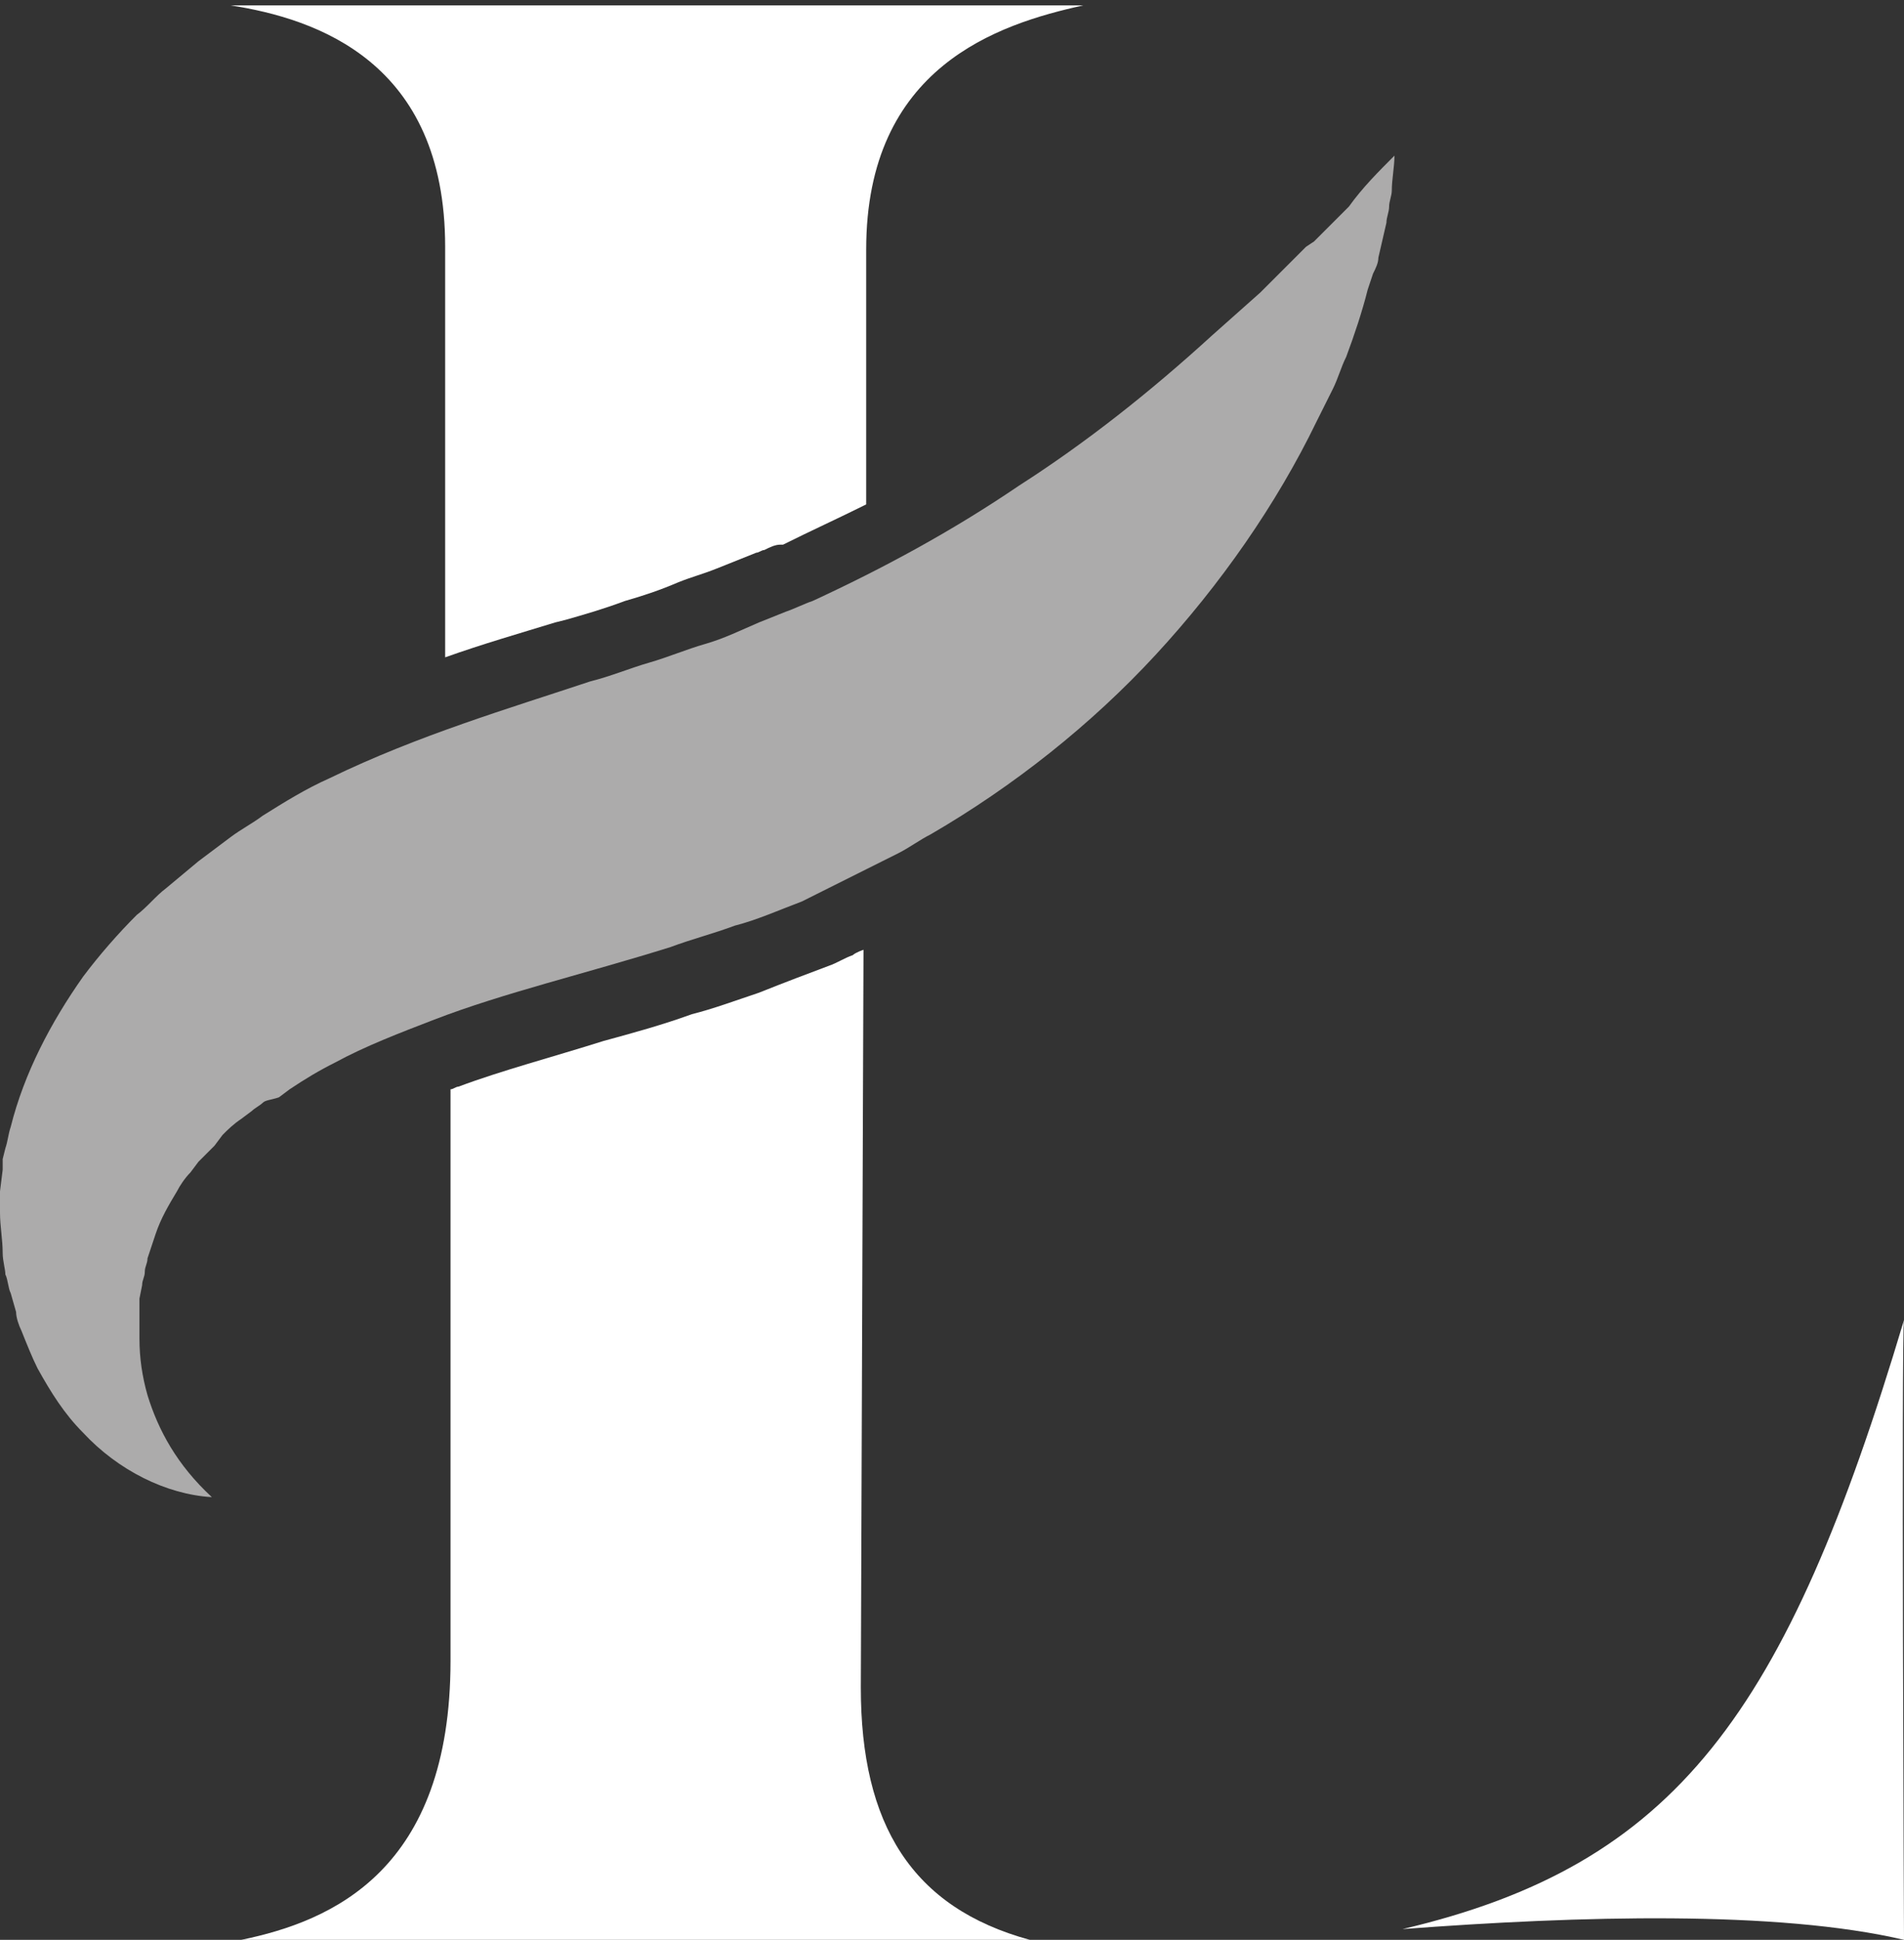 <?xml version="1.0" encoding="utf-8"?>
<!-- Generator: Adobe Illustrator 22.0.1, SVG Export Plug-In . SVG Version: 6.00 Build 0)  -->
<svg version="1.1" id="Layer_1" xmlns="http://www.w3.org/2000/svg" xmlns:xlink="http://www.w3.org/1999/xlink" x="0px" y="0px"
	 viewBox="0 0 71 72.3" style="enable-background:new 0 0 71 72.3;" xml:space="preserve">
<rect x="0" y="0" width="71" height="72.3" fill="#333333" stroke="none"/>
<style type="text/css">
	.st0{clip-path:url(#SVGID_2_);fill:#FFFFFF;}
	.st1{clip-path:url(#SVGID_2_);fill:#ACABAB;}
</style>
<g>
	<defs>
		<rect id="SVGID_1_" y="0" width="71" height="72.3"/>
	</defs>
	<clipPath id="SVGID_2_">
		<use xlink:href="#SVGID_1_"  style="overflow:visible;"/>
	</clipPath>
	<path class="st0" d="M16.6,9.2v15.3c1.4-0.5,2.8-0.9,4.1-1.3l0.4-0.1c0.7-0.2,1.4-0.4,2.2-0.7l0,0c0.7-0.2,1.3-0.4,2-0.7
		c0.5-0.2,0.9-0.3,1.4-0.5l0.5-0.2l1-0.4c0.1,0,0.2-0.1,0.3-0.1c0.2-0.1,0.4-0.2,0.6-0.2l0.1,0c1-0.5,2.1-1,3.1-1.5l0-9.5
		c0-6.8,4.9-8.4,8.1-9.1H8.6C11.8,0.7,16.6,2.3,16.6,9.2"/>
	<path class="st0" d="M32.1,62.9l0.1-27.5c0,0,0,0,0,0c0,0-0.3,0.1-0.4,0.2c-0.3,0.1-0.6,0.3-0.9,0.4c-0.8,0.3-1.6,0.6-2.6,1l0,0
		c-0.9,0.3-1.7,0.6-2.5,0.8c-1.1,0.4-2.2,0.7-3.3,1c-1.9,0.6-3.8,1.1-5.4,1.7c-0.1,0-0.2,0.1-0.3,0.1v21.3c0,7.8-4.4,9.7-7.8,10.4
		h29.4C34,71.1,32.1,68,32.1,62.9"/>
	<path class="st0" d="M52.3,71.9c6.6-0.5,14-0.7,18.7,0.4c0,0-0.1-22.6,0-23.1C66.6,63.9,62.5,69.5,52.3,71.9"/>
	<path class="st1" d="M7.9,55.8c-1.7-0.1-3.5-1-4.8-2.4c-0.7-0.7-1.2-1.5-1.7-2.4c-0.2-0.4-0.4-0.9-0.6-1.4
		c-0.1-0.2-0.2-0.5-0.2-0.7l-0.2-0.7c-0.1-0.2-0.1-0.5-0.2-0.7c0-0.2-0.1-0.5-0.1-0.8c0-0.5-0.1-1-0.1-1.5c0-0.3,0-0.5,0-0.8
		l0.1-0.8c0-0.1,0-0.3,0-0.4l0.1-0.4c0.1-0.3,0.1-0.5,0.2-0.8c0.5-2,1.5-3.9,2.7-5.6c0.6-0.8,1.3-1.6,2-2.3c0.4-0.3,0.7-0.7,1.1-1
		l0.6-0.5l0.6-0.5c0.4-0.3,0.8-0.6,1.2-0.9c0.4-0.3,0.8-0.5,1.2-0.8c0.8-0.5,1.6-1,2.5-1.4c3.3-1.6,6.7-2.6,9.7-3.6
		c0.8-0.2,1.5-0.5,2.2-0.7c0.7-0.2,1.4-0.5,2.1-0.7c0.7-0.2,1.3-0.5,2-0.8l1-0.4c0.3-0.1,0.7-0.3,1-0.4c2.6-1.2,5.2-2.6,7.7-4.3
		c2.5-1.6,4.9-3.5,7.2-5.6l0.9-0.8l0.9-0.8l0.4-0.4c0.1-0.1,0.3-0.3,0.4-0.4c0.3-0.3,0.6-0.6,0.9-0.9L49,9c0.1-0.1,0.3-0.3,0.4-0.4
		l0.9-0.9C50.8,7,51.4,6.4,52,5.8c0,0.4-0.1,0.9-0.1,1.3c0,0.2-0.1,0.4-0.1,0.6c0,0.2-0.1,0.4-0.1,0.6l-0.3,1.3
		c0,0.2-0.1,0.4-0.2,0.6L51,10.8c-0.2,0.8-0.5,1.7-0.8,2.5c-0.2,0.4-0.3,0.8-0.5,1.2l-0.6,1.2c-1.5,3.1-3.6,6.1-6,8.7
		c-2.4,2.6-5.3,4.9-8.4,6.7c-0.4,0.2-0.8,0.5-1.2,0.7l-1.2,0.6c-0.4,0.2-0.8,0.4-1.2,0.6c-0.4,0.2-0.8,0.4-1.2,0.6
		c-0.8,0.3-1.7,0.7-2.5,0.9c-0.8,0.3-1.6,0.5-2.4,0.8c-3.2,1-6.2,1.7-8.8,2.7c-1.3,0.5-2.6,1-3.7,1.6c-0.6,0.3-1.1,0.6-1.7,1
		l-0.4,0.3C10.1,41,9.9,41,9.8,41.1c-0.1,0.1-0.3,0.2-0.4,0.3l-0.4,0.3c-0.3,0.2-0.5,0.4-0.7,0.6L8,42.7c-0.1,0.1-0.2,0.2-0.3,0.3
		l-0.3,0.3l-0.3,0.4c-0.2,0.2-0.4,0.5-0.5,0.7c-0.3,0.5-0.6,1-0.8,1.6c-0.1,0.3-0.2,0.6-0.3,0.9c0,0.2-0.1,0.3-0.1,0.5
		c0,0.2-0.1,0.3-0.1,0.5l-0.1,0.5c0,0.2,0,0.3,0,0.5c0,0.3,0,0.7,0,1c0,0.7,0.1,1.4,0.3,2.1C5.9,53.3,6.6,54.6,7.9,55.8"/>
</g>
</svg>
